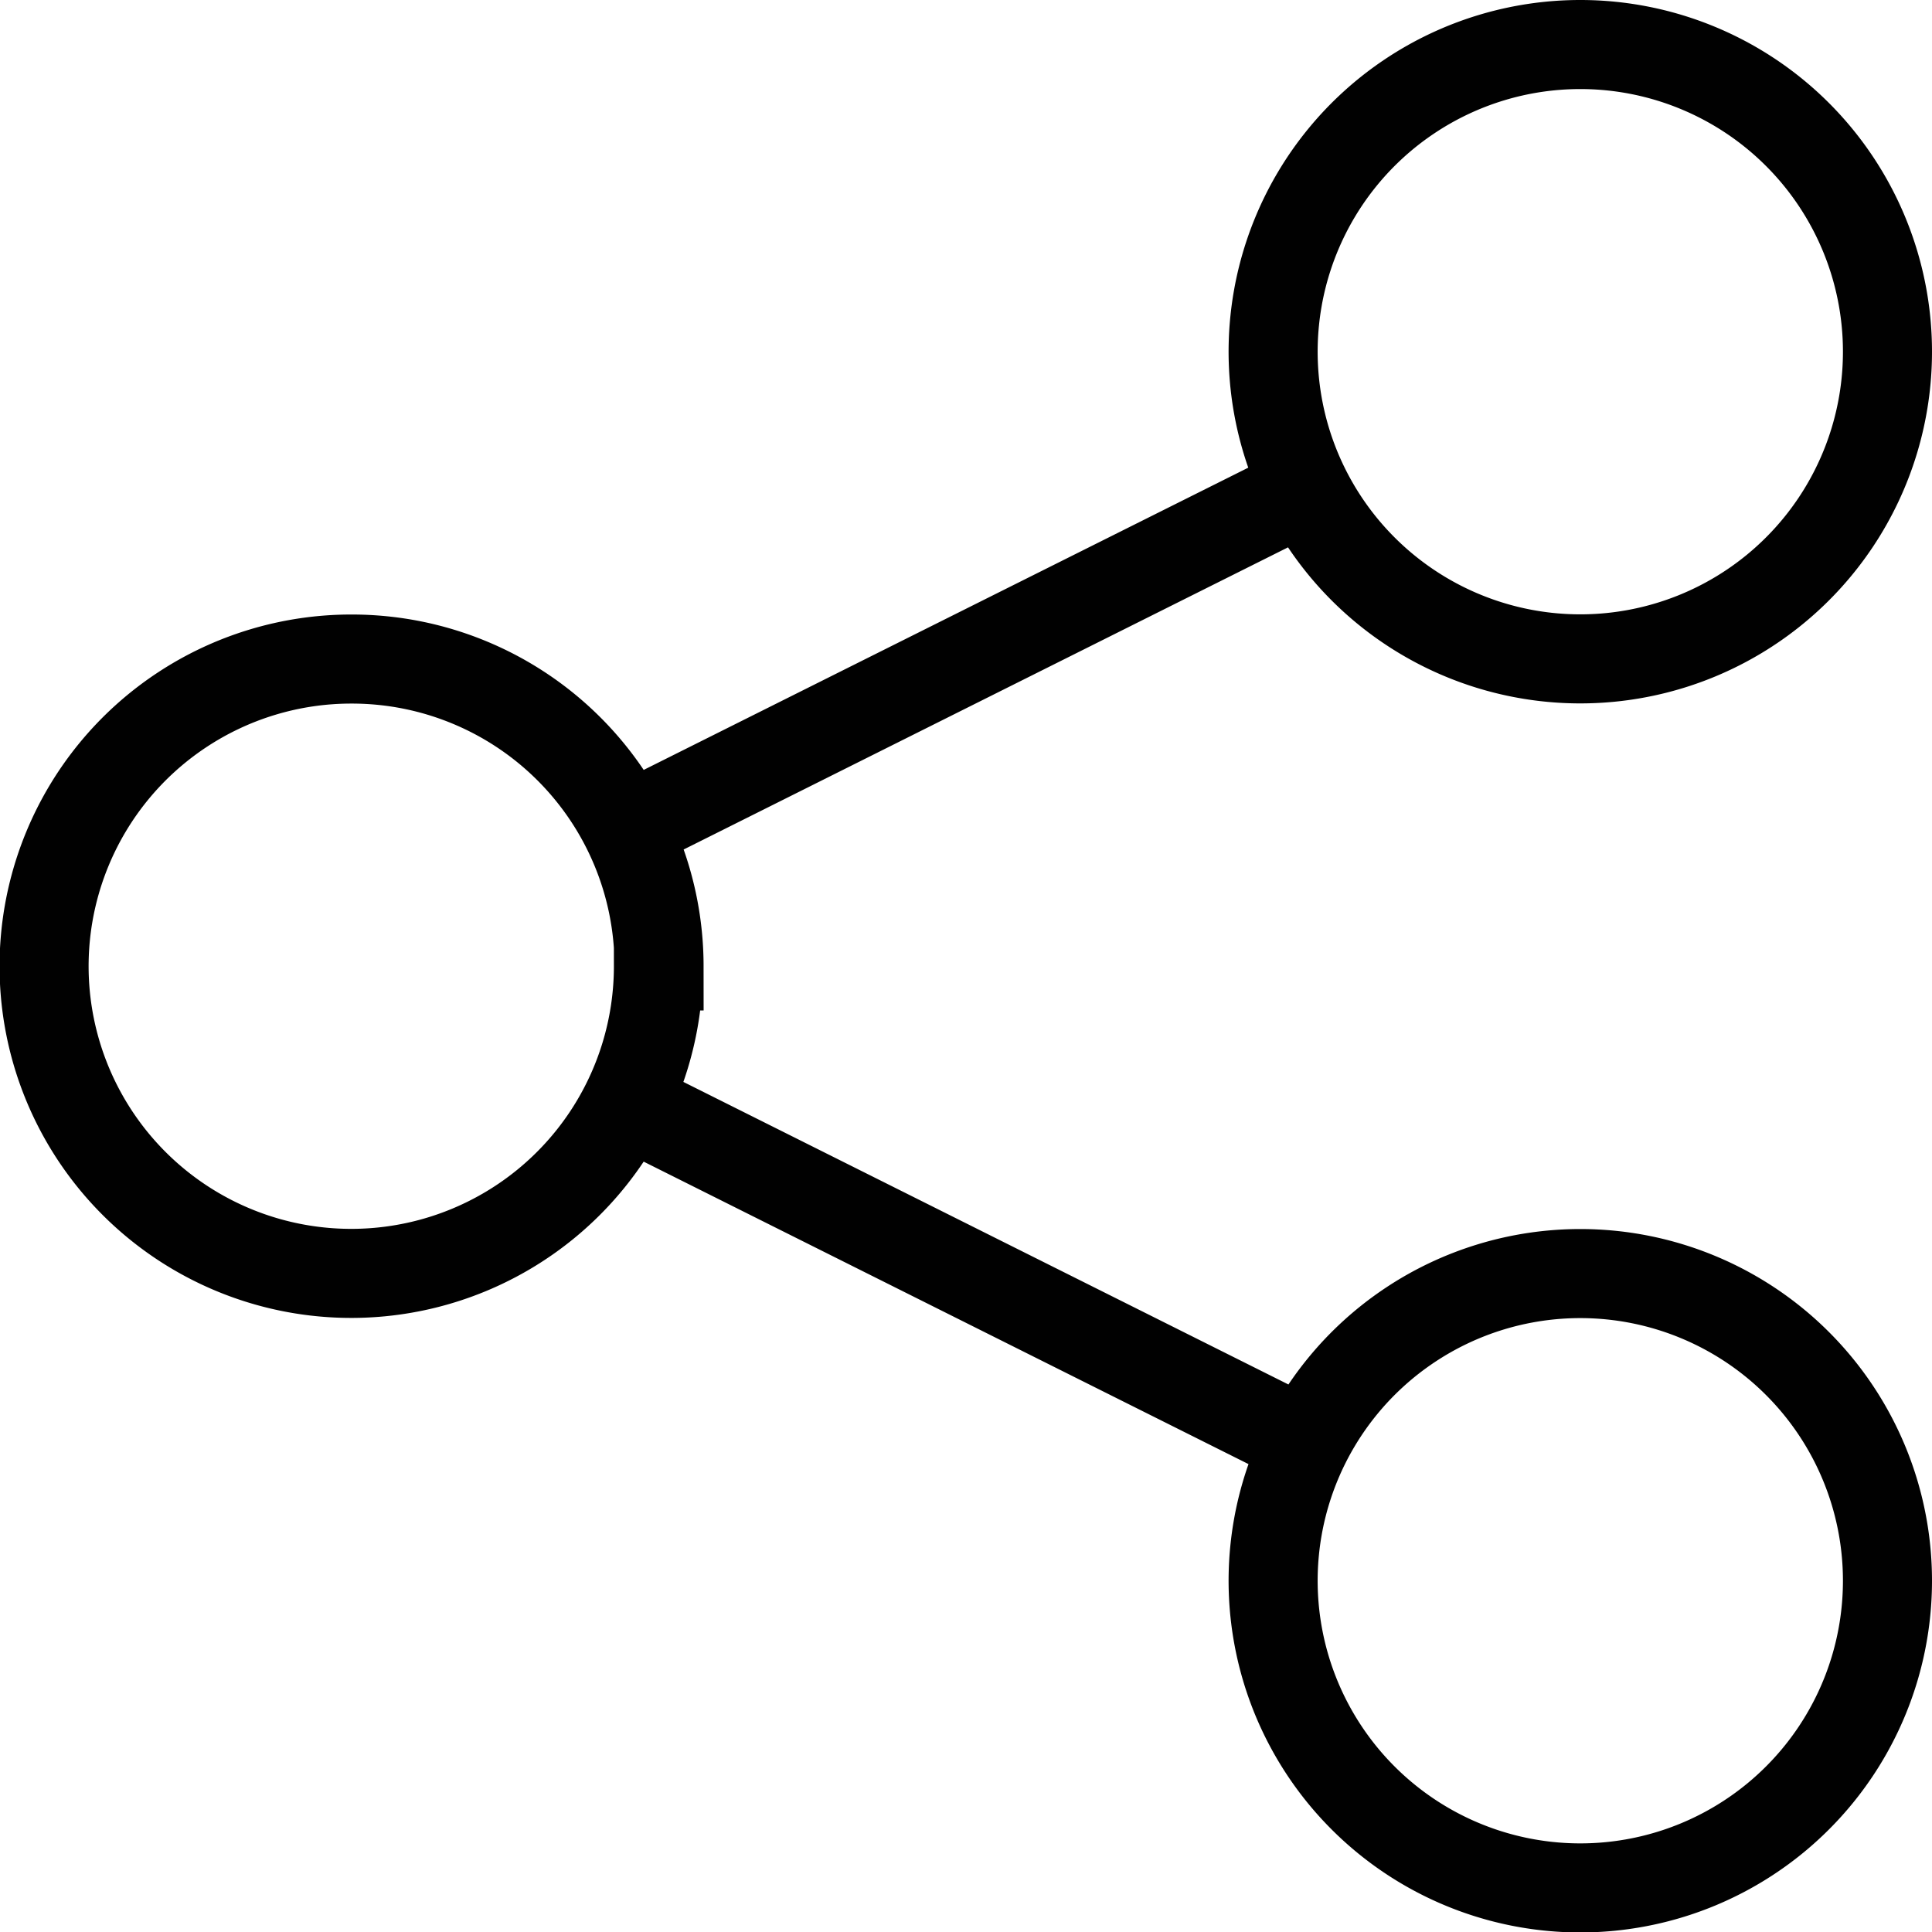 <svg xmlns="http://www.w3.org/2000/svg" width="21.693" height="21.693" viewBox="0 0 21.693 21.693">
    <path data-name="Trazado 8543" d="m30.535 32.8 7.619-3.809m0 10.707-7.611-3.806m14.15-8.446A3.449 3.449 0 1 1 41.244 24a3.449 3.449 0 0 1 3.449 3.449zm-13.8 6.9a3.449 3.449 0 1 1-3.444-3.446 3.449 3.449 0 0 1 3.451 3.446zm13.8 6.9a3.449 3.449 0 1 1-3.449-3.446 3.449 3.449 0 0 1 3.449 3.444z" transform="translate(-23.5 -23.5)" style="fill:none;stroke:#010101"/>
</svg>
